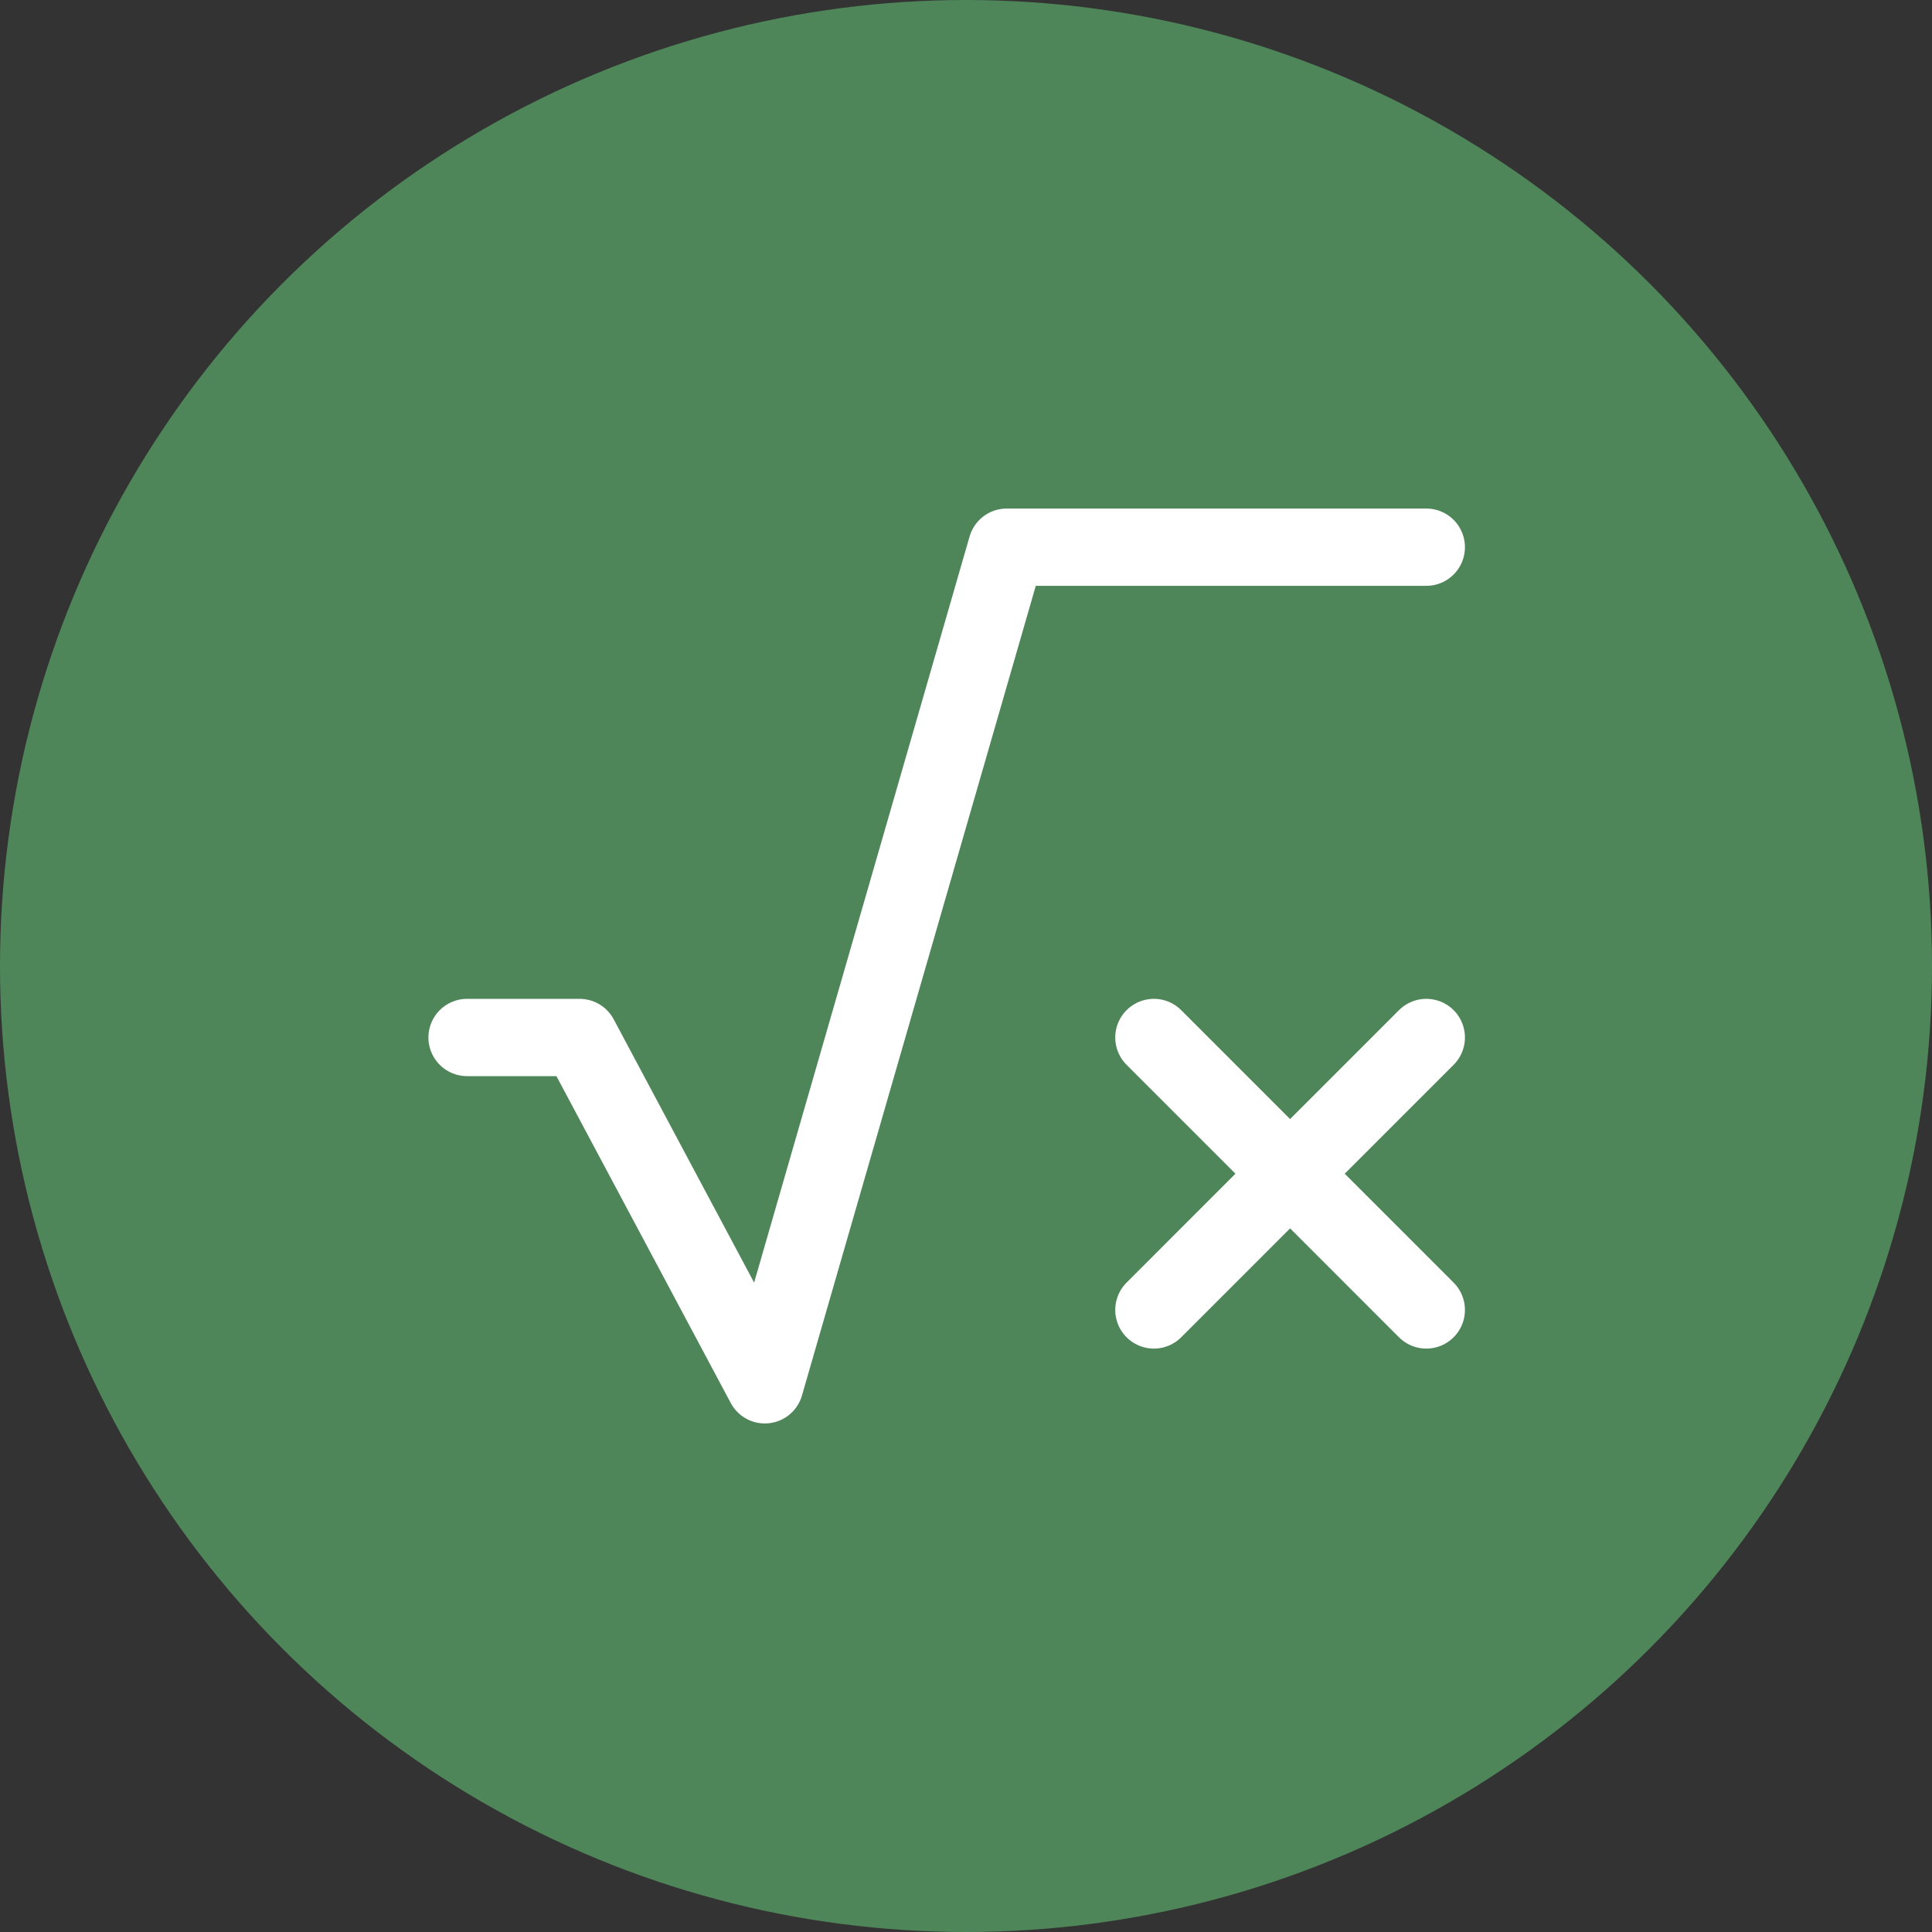 <?xml version="1.0" encoding="UTF-8"?>
<svg xmlns="http://www.w3.org/2000/svg" viewBox="0 0 400 400">
  <rect x="0" y="0" width="400" height="400" fill="#333333" stroke="none"/>
  <defs>
    <style>
      .cls-1 {
        fill: none;
        stroke: #fff;
        stroke-linecap: round;
        stroke-linejoin: round;
        stroke-width: 16px;
      }

      .cls-2 {
        fill: #4e8659;
        stroke-width: 0px;
      }
    </style>
  </defs>
  <g id="Fondo">
    <circle class="cls-2" cx="200" cy="200" r="200"/>
  </g>
  <g id="Capa_1" data-name="Capa 1">
    <g>
      <polyline class="cls-1" points="96.7 214.8 120 214.8 158.35 286.71 208.43 113.29 295.3 113.29"/>
      <g>
        <line class="cls-1" x1="238.9" y1="214.8" x2="295.3" y2="271.21"/>
        <line class="cls-1" x1="295.3" y1="214.8" x2="238.9" y2="271.21"/>
      </g>
    </g>
  </g>
</svg>